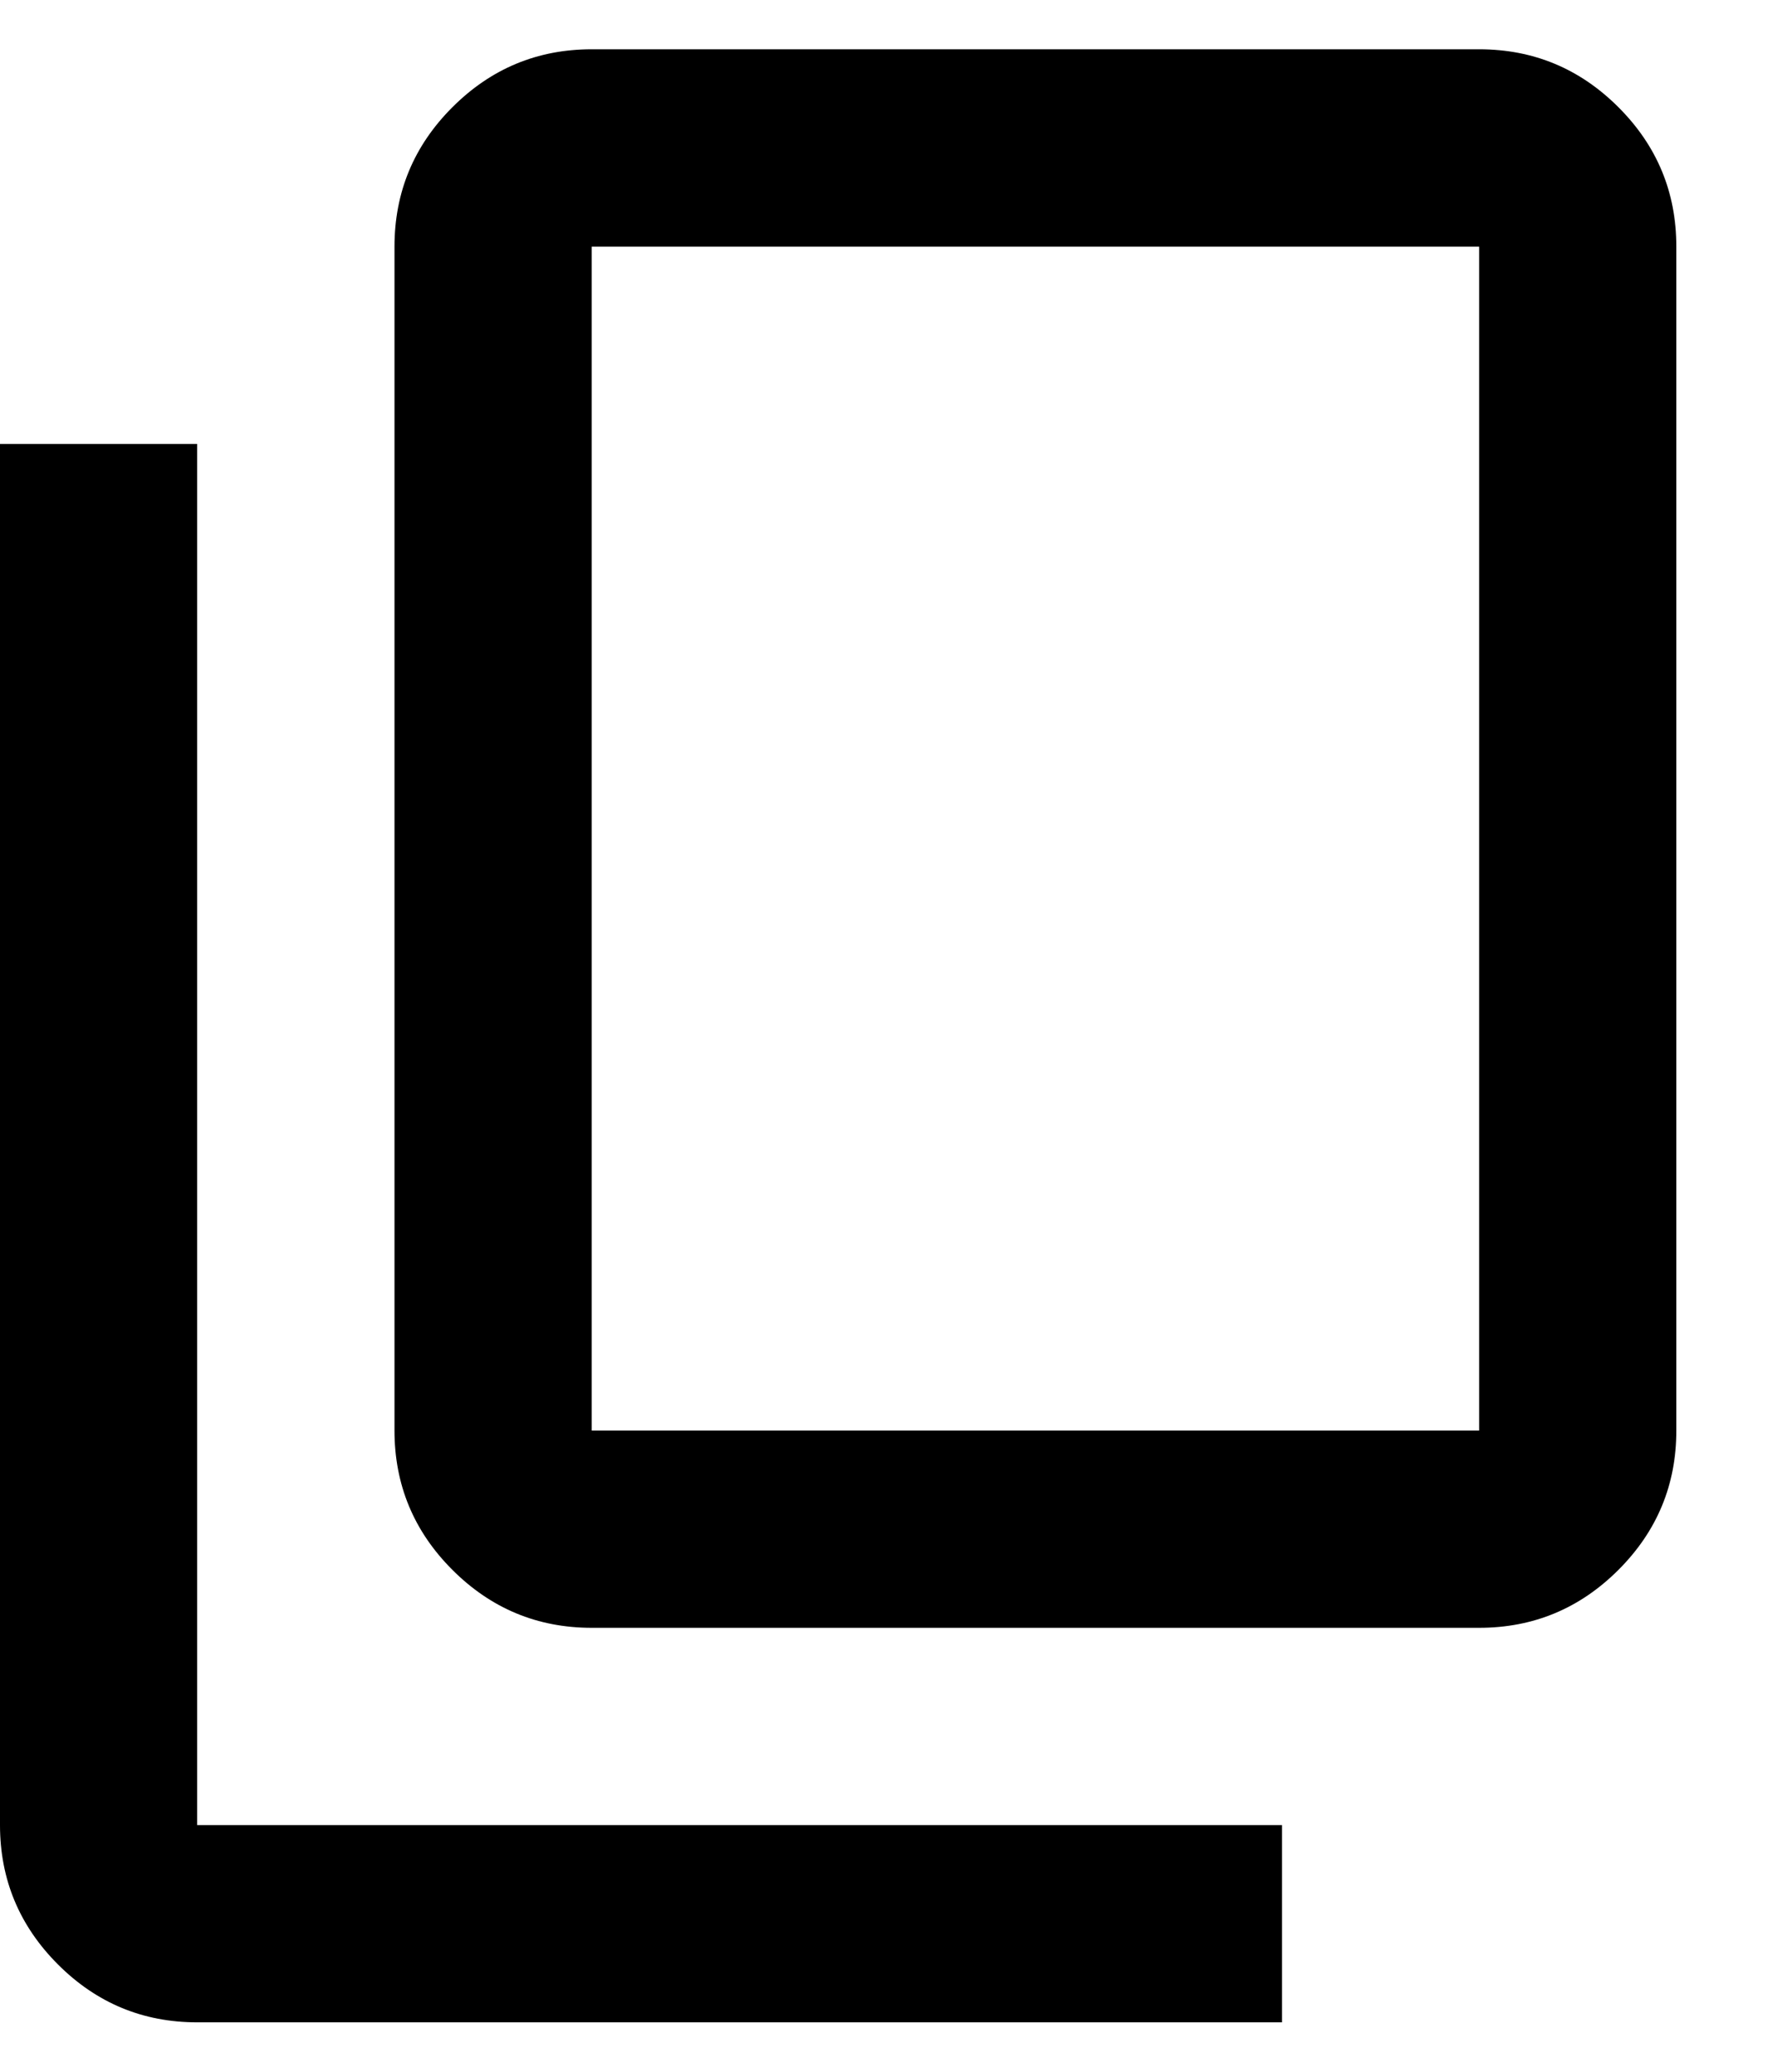 <svg width="12" height="14" viewBox="0 0 12 14" fill="none" xmlns="http://www.w3.org/2000/svg">
<path d="M4 11C3.633 11 3.319 10.869 3.058 10.608C2.797 10.347 2.667 10.033 2.667 9.667V1.667C2.667 1.3 2.797 0.986 3.058 0.725C3.319 0.464 3.633 0.333 4 0.333H10C10.367 0.333 10.681 0.464 10.942 0.725C11.203 0.986 11.333 1.3 11.333 1.667V9.667C11.333 10.033 11.203 10.347 10.942 10.608C10.681 10.869 10.367 11 10 11H4ZM4 9.667H10V1.667H4V9.667ZM1.333 13.666C0.967 13.666 0.653 13.536 0.392 13.275C0.131 13.014 0 12.7 0 12.333V3H1.333V12.333H8.667V13.666H1.333Z" fill="#404040" style="fill:#404040;fill:color(display-p3 0.251 0.251 0.251);fill-opacity:1;"/>
</svg>
